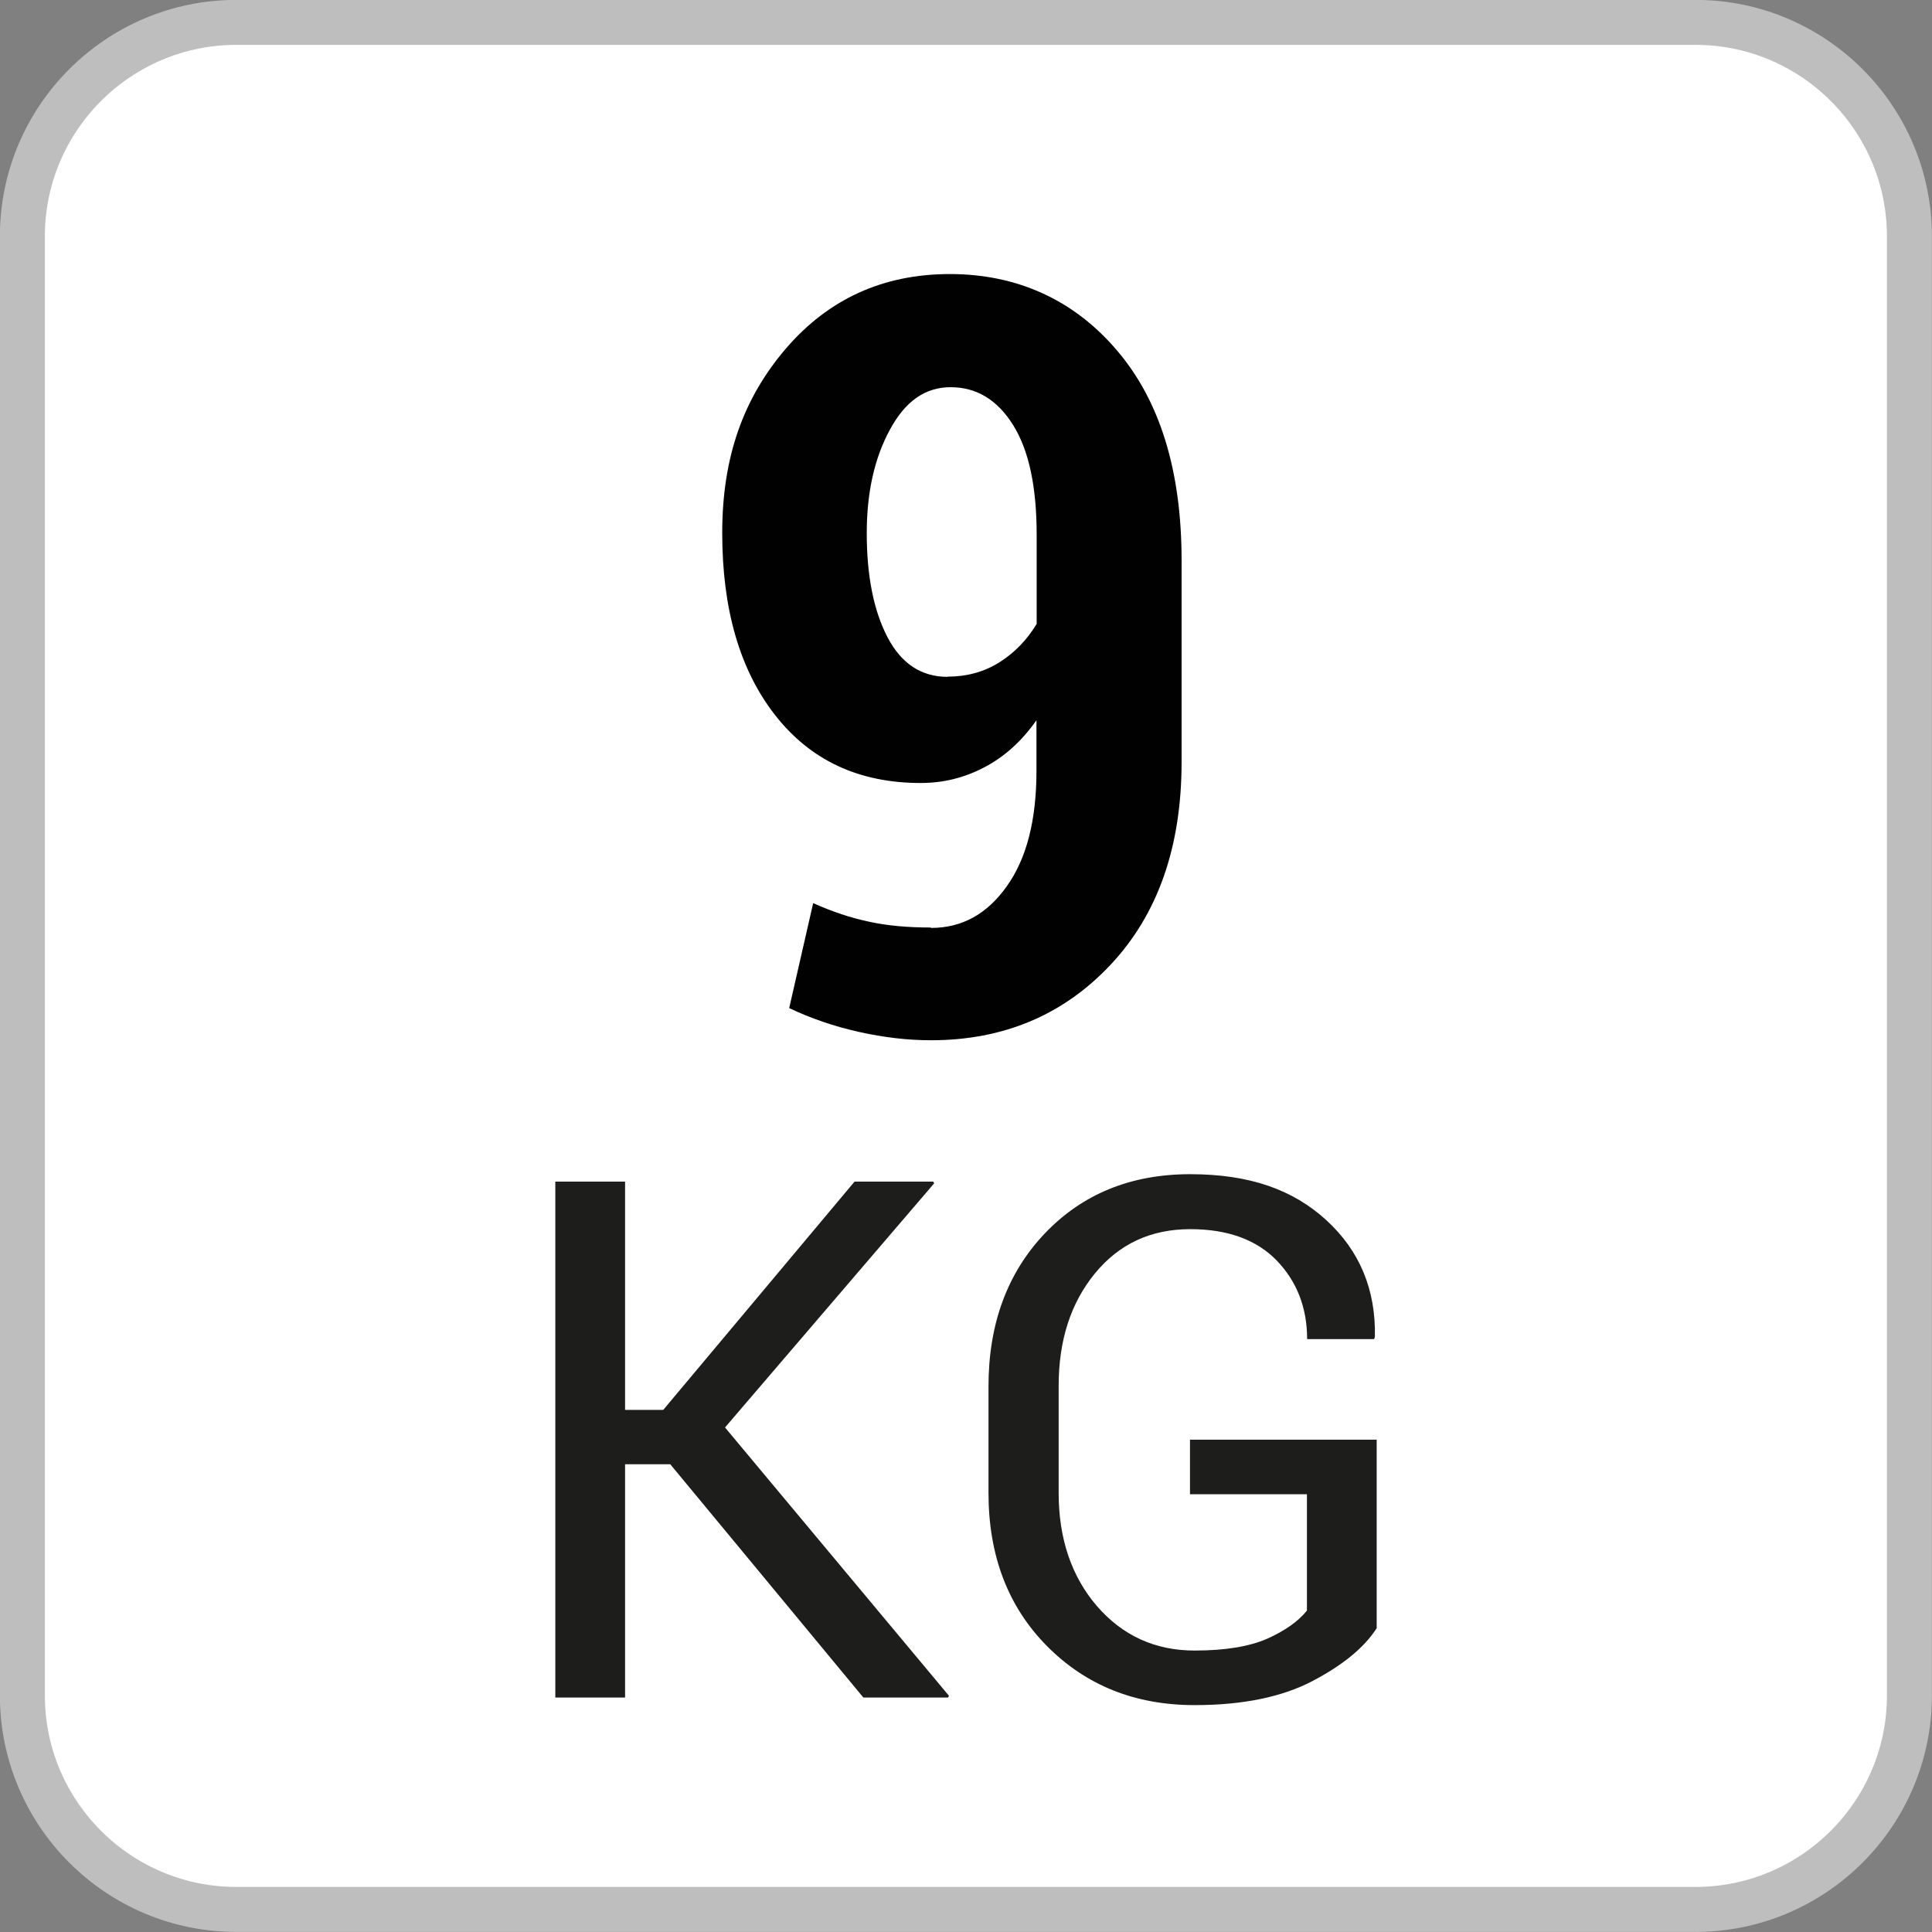 <?xml version="1.0" encoding="UTF-8"?>
<svg id="Capa_1" data-name="Capa 1" xmlns="http://www.w3.org/2000/svg" viewBox="0 0 96.65 96.65">
  <rect x="0" y="0" width="96.65" height="96.65" fill="#808080" stroke="none"/>
  <defs>
    <style>
      .cls-1 {
        isolation: isolate;
      }

      .cls-2 {
        fill: #fff;
        stroke: #bfbebf;
        stroke-miterlimit: 10;
        stroke-width: 2.25px;
      }

      .cls-3 {
        fill: #1d1d1b;
      }

      .cls-4 {
        fill: #010101;
      }
    </style>
  </defs>
  <path class="cls-2" d="M84.82,1.12H11.82C5.92,1.12,1.12,5.92,1.12,11.82V84.82c0,5.9,4.8,10.7,10.7,10.7H84.82c5.9,0,10.7-4.8,10.7-10.7V11.82c0-5.9-4.8-10.7-10.7-10.7Z"/>
  <g class="cls-1">
    <path class="cls-4" d="M46.58,46.42c1.54,0,2.8-.69,3.79-2.09,.99-1.39,1.48-3.31,1.48-5.77v-2.53c-.73,1.04-1.6,1.83-2.6,2.35-1,.53-2.06,.79-3.19,.79-3.09,0-5.51-1.13-7.28-3.39-1.77-2.26-2.65-5.3-2.65-9.12s1.07-6.76,3.2-9.24c2.13-2.47,4.86-3.71,8.19-3.71s6.18,1.27,8.34,3.8c2.17,2.53,3.25,6.04,3.25,10.53v10.08c0,4.25-1.19,7.63-3.56,10.15-2.37,2.52-5.37,3.77-8.98,3.77-1.16,0-2.36-.14-3.61-.42s-2.41-.68-3.48-1.19l1.2-5.25c.96,.43,1.89,.74,2.8,.93,.91,.2,1.94,.29,3.08,.29Zm.82-12.57c.97,0,1.84-.24,2.6-.72,.76-.48,1.38-1.12,1.86-1.92v-4.45c0-2.41-.39-4.24-1.18-5.5-.79-1.26-1.83-1.89-3.12-1.89s-2.28,.71-3.05,2.14c-.77,1.42-1.15,3.14-1.15,5.16,0,2.15,.35,3.89,1.04,5.21,.69,1.32,1.69,1.98,3.01,1.98Z"/>
  </g>
  <g>
    <path class="cls-3" d="M33.54,73.25h-2.27v11.67h-3.49v-25.81h3.49v11.42h1.91l9.57-11.42h3.94l.04,.09-10.46,12.21,11.2,13.42-.04,.09h-4.24l-9.66-11.67Z"/>
    <path class="cls-3" d="M68.87,81.45c-.61,.96-1.68,1.84-3.2,2.64-1.52,.8-3.49,1.21-5.91,1.21-2.98,0-5.44-.99-7.39-2.96s-2.92-4.53-2.92-7.66v-5.32c0-3.13,.94-5.68,2.82-7.66,1.88-1.97,4.3-2.96,7.27-2.96s5.14,.77,6.81,2.3,2.48,3.48,2.43,5.84l-.04,.11h-3.35c0-1.57-.51-2.88-1.52-3.93-1.02-1.05-2.46-1.57-4.33-1.57-1.97,0-3.56,.74-4.77,2.22-1.21,1.48-1.81,3.35-1.81,5.62v5.35c0,2.29,.64,4.18,1.91,5.66,1.28,1.48,2.91,2.23,4.89,2.23,1.53,0,2.73-.2,3.63-.59,.89-.4,1.56-.87,1.99-1.41v-5.82h-5.85v-2.73h9.34v9.43Z"/>
  </g>
</svg>